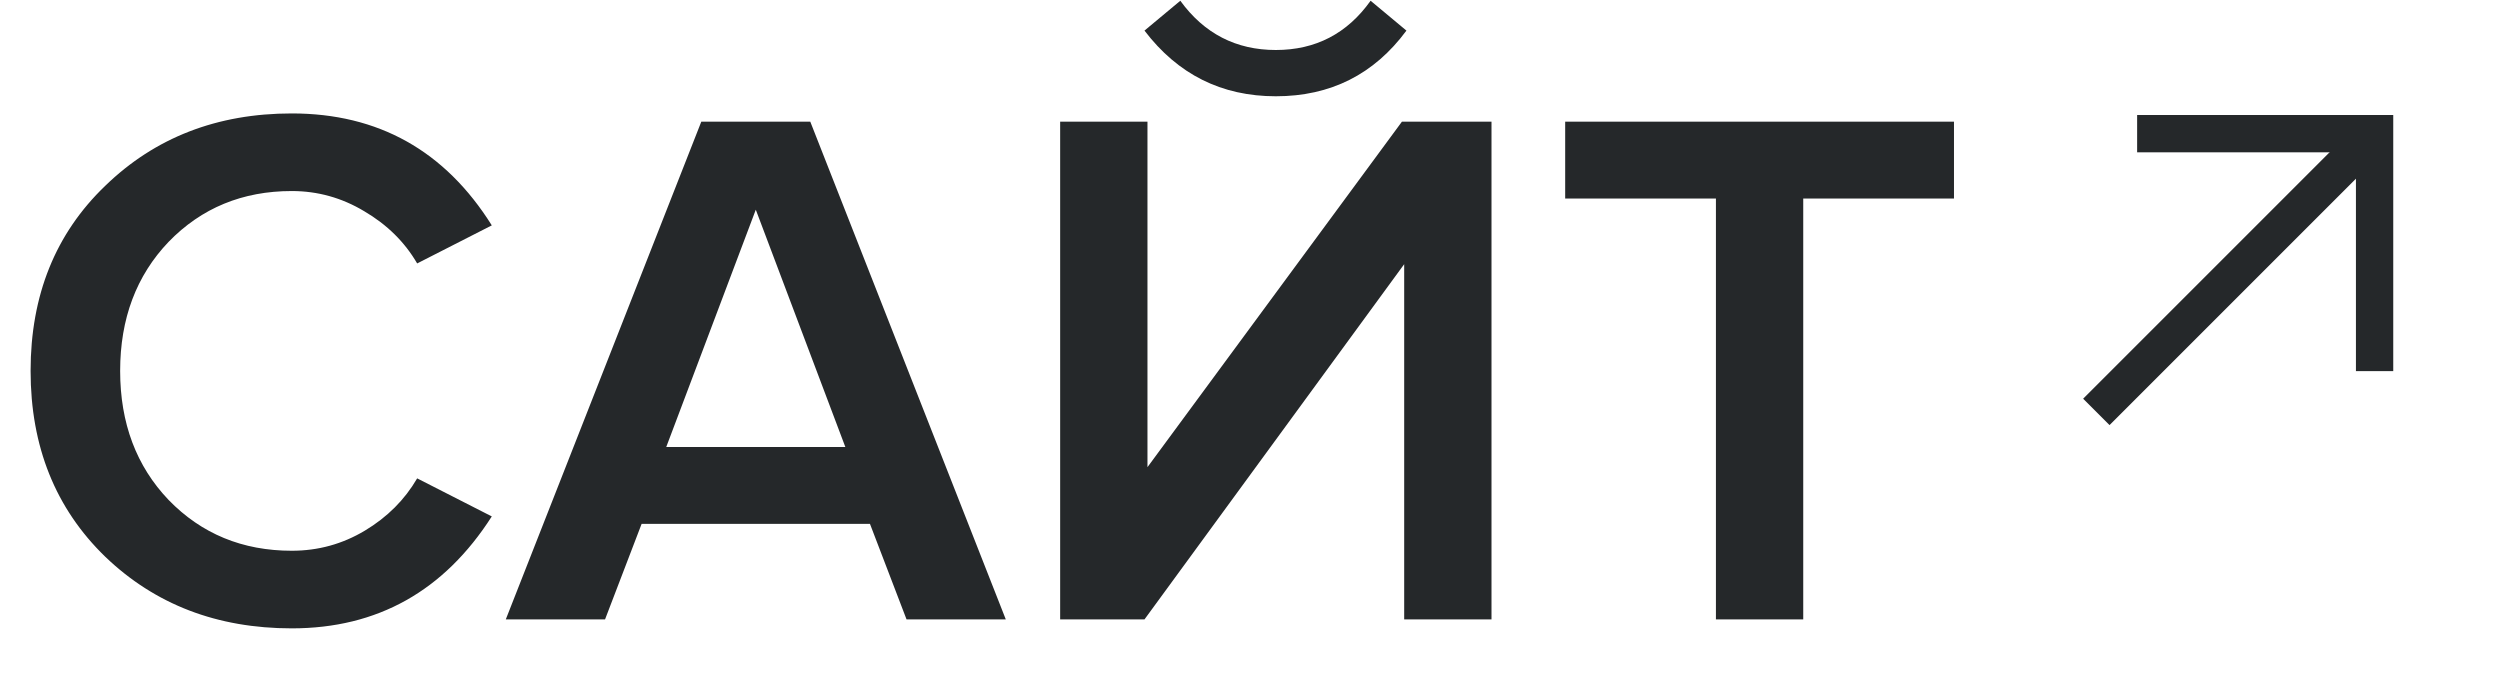 <?xml version="1.0" encoding="UTF-8"?> <svg xmlns="http://www.w3.org/2000/svg" width="335" height="92" viewBox="0 0 335 92" fill="none"> <path d="M39.1 84.2C29.1 84.2 20.767 81 14.1 74.6C7.433 68.133 4.1 59.833 4.1 49.7C4.1 39.567 7.433 31.3 14.1 24.9C20.767 18.433 29.1 15.2 39.1 15.2C50.7 15.2 59.633 20.2 65.9 30.2L55.9 35.3C54.233 32.433 51.867 30.1 48.8 28.3C45.8 26.5 42.567 25.6 39.1 25.6C32.5 25.6 27 27.867 22.6 32.4C18.267 36.933 16.1 42.7 16.1 49.7C16.1 56.7 18.267 62.467 22.6 67C27 71.533 32.5 73.8 39.1 73.8C42.633 73.8 45.9 72.9 48.9 71.1C51.9 69.3 54.233 66.967 55.9 64.1L65.9 69.2C59.5 79.2 50.567 84.2 39.1 84.2ZM134.776 83H121.476L116.576 70.2H85.976L81.076 83H67.776L93.976 16.3H108.576L134.776 83ZM113.276 59.9L101.276 28.1L89.276 59.9H113.276ZM153.361 83H142.061V16.3H153.761V62.6L187.861 16.3H199.861V83H188.161V35.4L153.361 83ZM188.461 4.1C184.128 9.967 178.294 12.9 170.961 12.9C163.694 12.9 157.828 9.967 153.361 4.1L158.161 0.1C161.361 4.5 165.628 6.7 170.961 6.7C176.294 6.7 180.528 4.5 183.661 0.1L188.461 4.1ZM241.634 83H229.934V26.6H209.734V16.3H261.834V26.6H241.634V83Z" fill="#25282A"></path> <path d="M280.909 55.195L318.196 17.909" stroke="#25282A" stroke-width="5"></path> <path d="M286.376 17.911L318.195 17.911L318.195 49.73" stroke="#25282A" stroke-width="5"></path> </svg> 